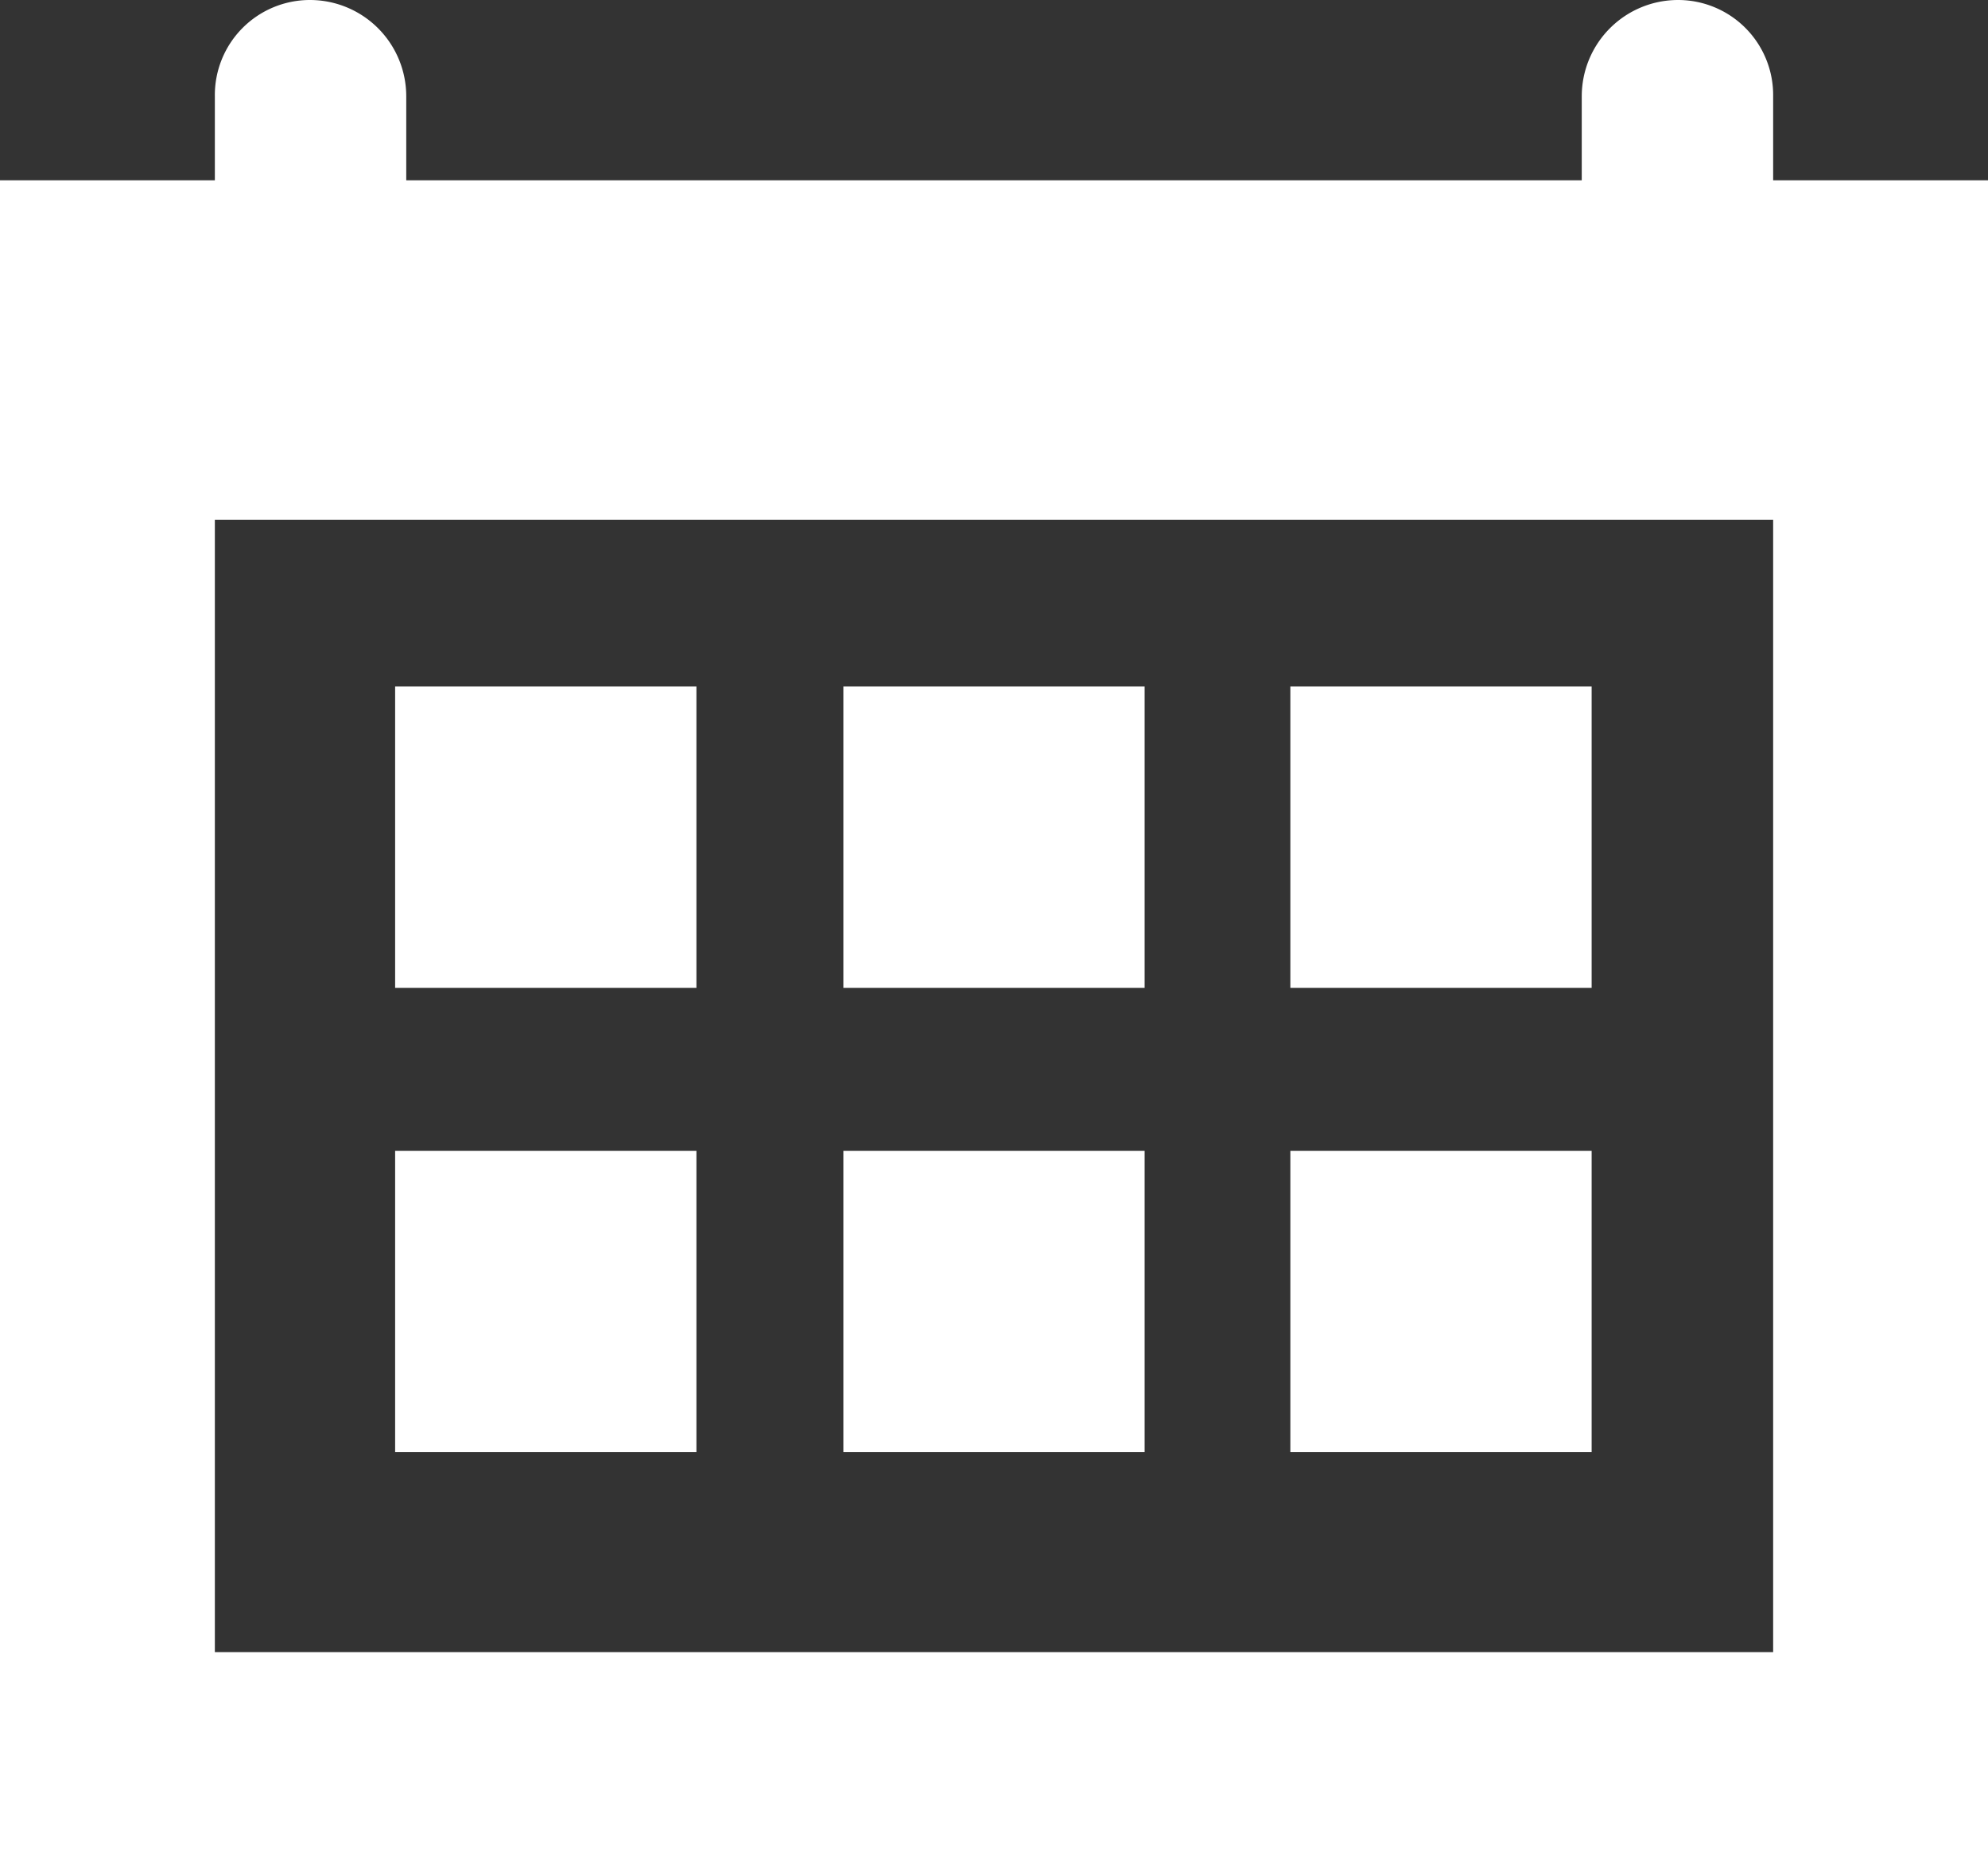 <svg id="レイヤー_1" data-name="レイヤー 1" xmlns="http://www.w3.org/2000/svg" viewBox="0 0 16.1 15"><rect x="0" y="0" width="16.1" height="15" fill="#333333" stroke="none"/><defs><style>.cls-1{fill:#fff}</style></defs><path class="cls-1" d="M0 1.46V15h16.1V1.46zm14.36 11.92H1.74V4.21h12.62z"/><path class="cls-1" d="M3.2 5.56h2.44V8H3.2zm3.63 0h2.44V8H6.83zm3.62 0h2.44V8h-2.44zM3.2 9.32h2.44v2.44H3.2zm3.63 0h2.44v2.44H6.83zm3.62 0h2.44v2.44h-2.44zM2.51 2.44a.76.76 0 0 1-.77-.77V.78A.77.77 0 0 1 2.51 0a.78.78 0 0 1 .78.78v.89a.77.77 0 0 1-.78.77zm11.08 0a.77.77 0 0 1-.78-.77V.78a.78.78 0 0 1 .78-.78.77.77 0 0 1 .77.78v.89a.76.76 0 0 1-.77.77z"/></svg>